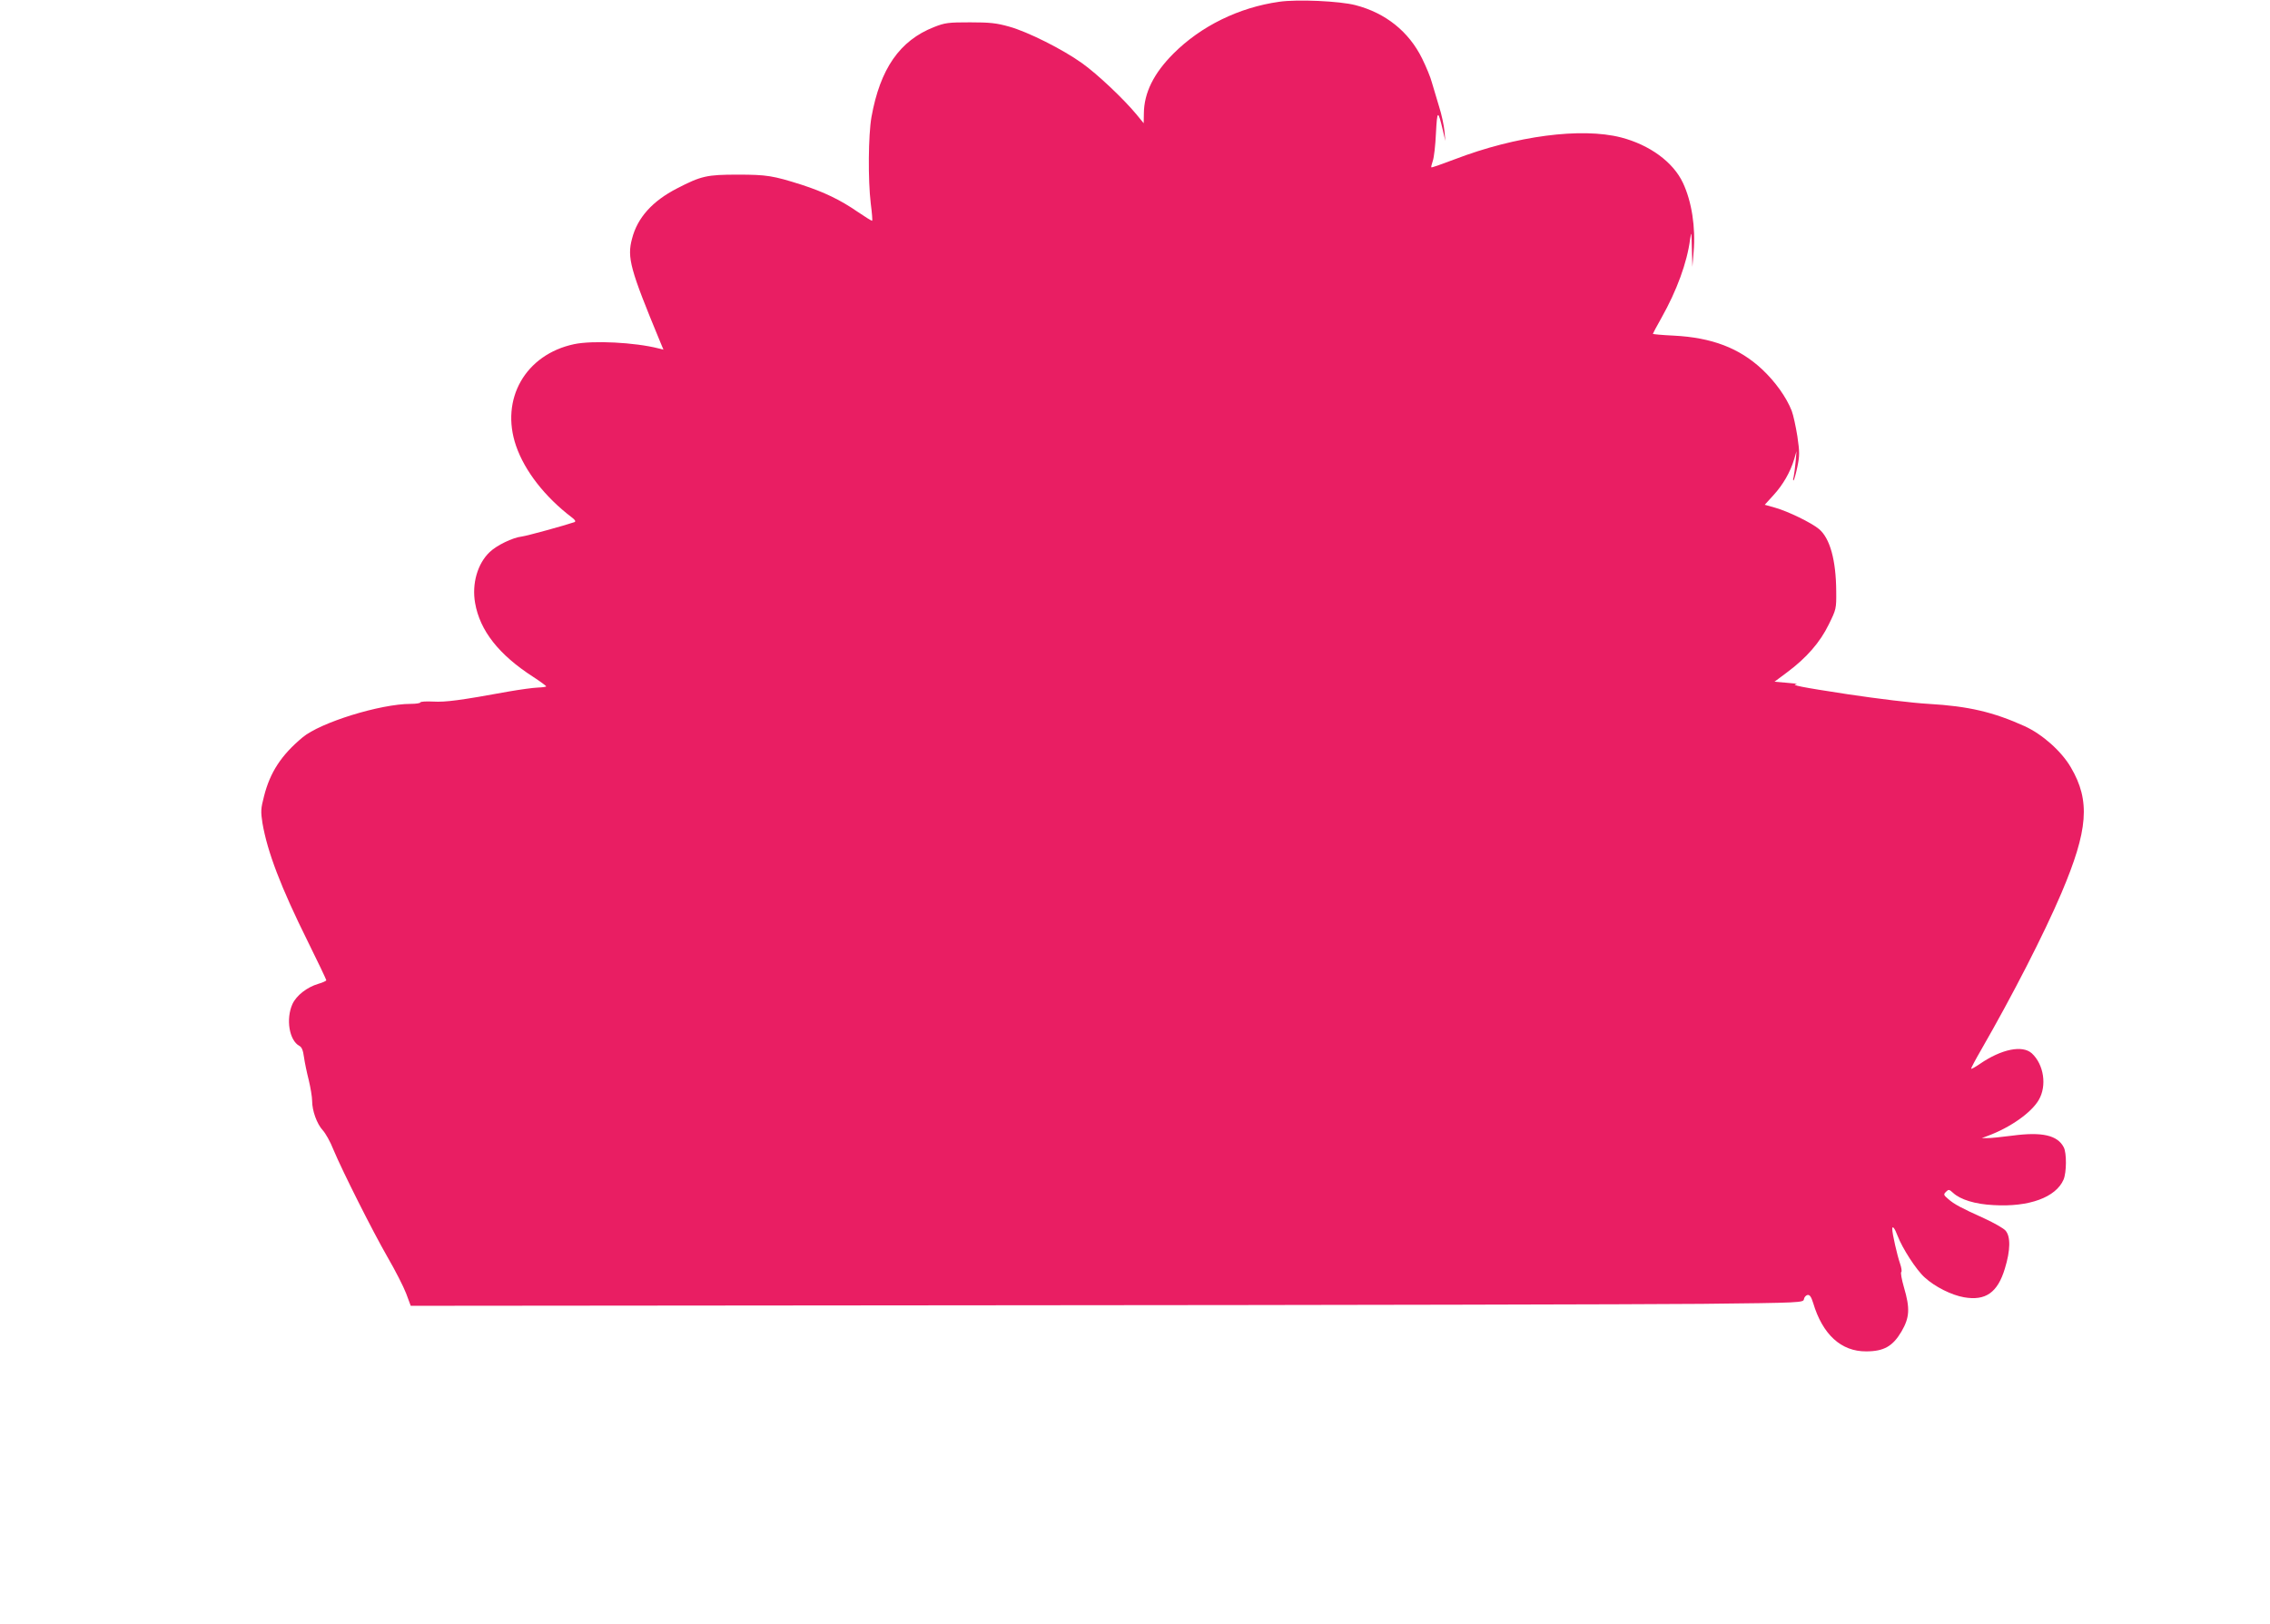 <?xml version="1.0" standalone="no"?>
<!DOCTYPE svg PUBLIC "-//W3C//DTD SVG 20010904//EN"
 "http://www.w3.org/TR/2001/REC-SVG-20010904/DTD/svg10.dtd">
<svg version="1.0" xmlns="http://www.w3.org/2000/svg"
 width="1280pt" height="916pt" viewBox="0 0 1280 916"
 preserveAspectRatio="xMidYMid meet">
<g transform="translate(0,916) scale(0.1,-0.1)"
fill="#e91e63" stroke="none">
<path d="M7213 9150 c-227 -32 -441 -137 -596 -292 -112 -112 -166 -222 -167
-338 l-1 -55 -41 50 c-72 87 -221 228 -307 289 -109 78 -306 177 -411 206 -71
20 -108 24 -220 24 -123 0 -141 -2 -204 -27 -193 -76 -303 -235 -352 -507 -18
-102 -20 -355 -4 -488 7 -52 10 -95 8 -97 -2 -2 -39 21 -83 51 -97 67 -189
111 -315 152 -161 51 -196 57 -360 57 -174 0 -206 -7 -343 -78 -138 -71 -223
-165 -253 -283 -29 -107 -11 -172 157 -578 l20 -48 -28 7 c-133 34 -369 46
-475 24 -275 -58 -419 -310 -328 -574 49 -142 163 -288 314 -403 20 -15 24
-23 15 -27 -59 -20 -266 -77 -296 -81 -53 -6 -142 -50 -181 -87 -70 -66 -102
-180 -83 -288 27 -156 134 -292 328 -417 40 -26 72 -50 73 -53 0 -3 -21 -6
-47 -7 -27 -1 -100 -11 -163 -22 -274 -50 -357 -61 -427 -57 -40 2 -73 0 -73
-5 0 -4 -24 -8 -54 -8 -171 0 -510 -105 -610 -189 -120 -100 -183 -197 -217
-331 -19 -72 -19 -88 -9 -153 28 -162 103 -360 257 -670 57 -115 103 -212 103
-216 0 -3 -20 -13 -45 -20 -64 -19 -123 -65 -146 -114 -38 -85 -18 -205 39
-236 14 -7 21 -26 26 -63 4 -29 16 -87 27 -130 10 -42 19 -95 19 -117 0 -56
27 -130 60 -166 15 -16 43 -65 60 -109 52 -124 220 -458 305 -606 43 -74 90
-166 105 -205 l26 -70 3354 3 c1845 1 3612 5 3927 8 566 6 572 7 575 27 2 11
11 21 20 23 13 2 21 -10 32 -45 53 -178 158 -274 299 -273 100 0 150 29 199
112 46 79 49 130 14 249 -13 45 -20 84 -15 87 4 2 1 24 -7 47 -16 46 -44 168
-44 195 0 22 14 5 30 -38 27 -71 106 -194 154 -236 57 -52 151 -99 221 -111
121 -21 189 26 230 162 32 104 33 182 3 215 -12 13 -65 43 -117 67 -133 60
-172 81 -205 110 -27 23 -28 26 -13 41 15 15 18 14 40 -6 41 -38 124 -64 228
-69 201 -12 352 44 395 144 17 40 18 150 1 182 -35 68 -122 88 -288 66 -63 -8
-127 -15 -144 -14 l-30 0 35 13 c126 47 244 130 286 202 47 80 29 200 -39 263
-53 48 -171 24 -292 -59 -26 -18 -48 -30 -50 -28 -2 2 24 51 57 108 176 306
352 649 451 881 152 358 165 522 54 711 -53 91 -160 186 -260 232 -177 80
-317 113 -542 126 -91 5 -287 29 -454 54 -269 41 -329 53 -290 58 8 1 -17 4
-56 7 l-69 6 71 53 c109 81 186 169 235 270 42 85 43 89 42 187 -1 175 -35
299 -97 351 -43 36 -175 100 -246 120 l-60 17 50 55 c53 58 94 129 116 202
l13 45 -5 -60 c-3 -33 -8 -71 -11 -85 -4 -14 -4 -22 0 -19 3 3 13 38 21 76 13
63 13 83 0 172 -9 56 -23 121 -32 144 -30 77 -94 166 -168 235 -128 119 -282
178 -497 189 -65 3 -118 8 -118 10 0 2 22 43 49 91 86 153 144 311 161 442 7
49 8 44 10 -50 l3 -105 7 85 c12 137 -11 284 -60 388 -55 118 -188 215 -350
257 -224 57 -592 9 -936 -123 -71 -27 -131 -48 -133 -46 -2 2 2 18 8 36 7 18
15 89 18 157 7 132 11 134 39 16 l14 -60 -5 56 c-3 31 -16 94 -31 140 -14 46
-32 107 -40 134 -7 28 -32 88 -55 135 -75 152 -206 257 -376 301 -89 23 -327
34 -430 19z"/>
</g>
</svg>
